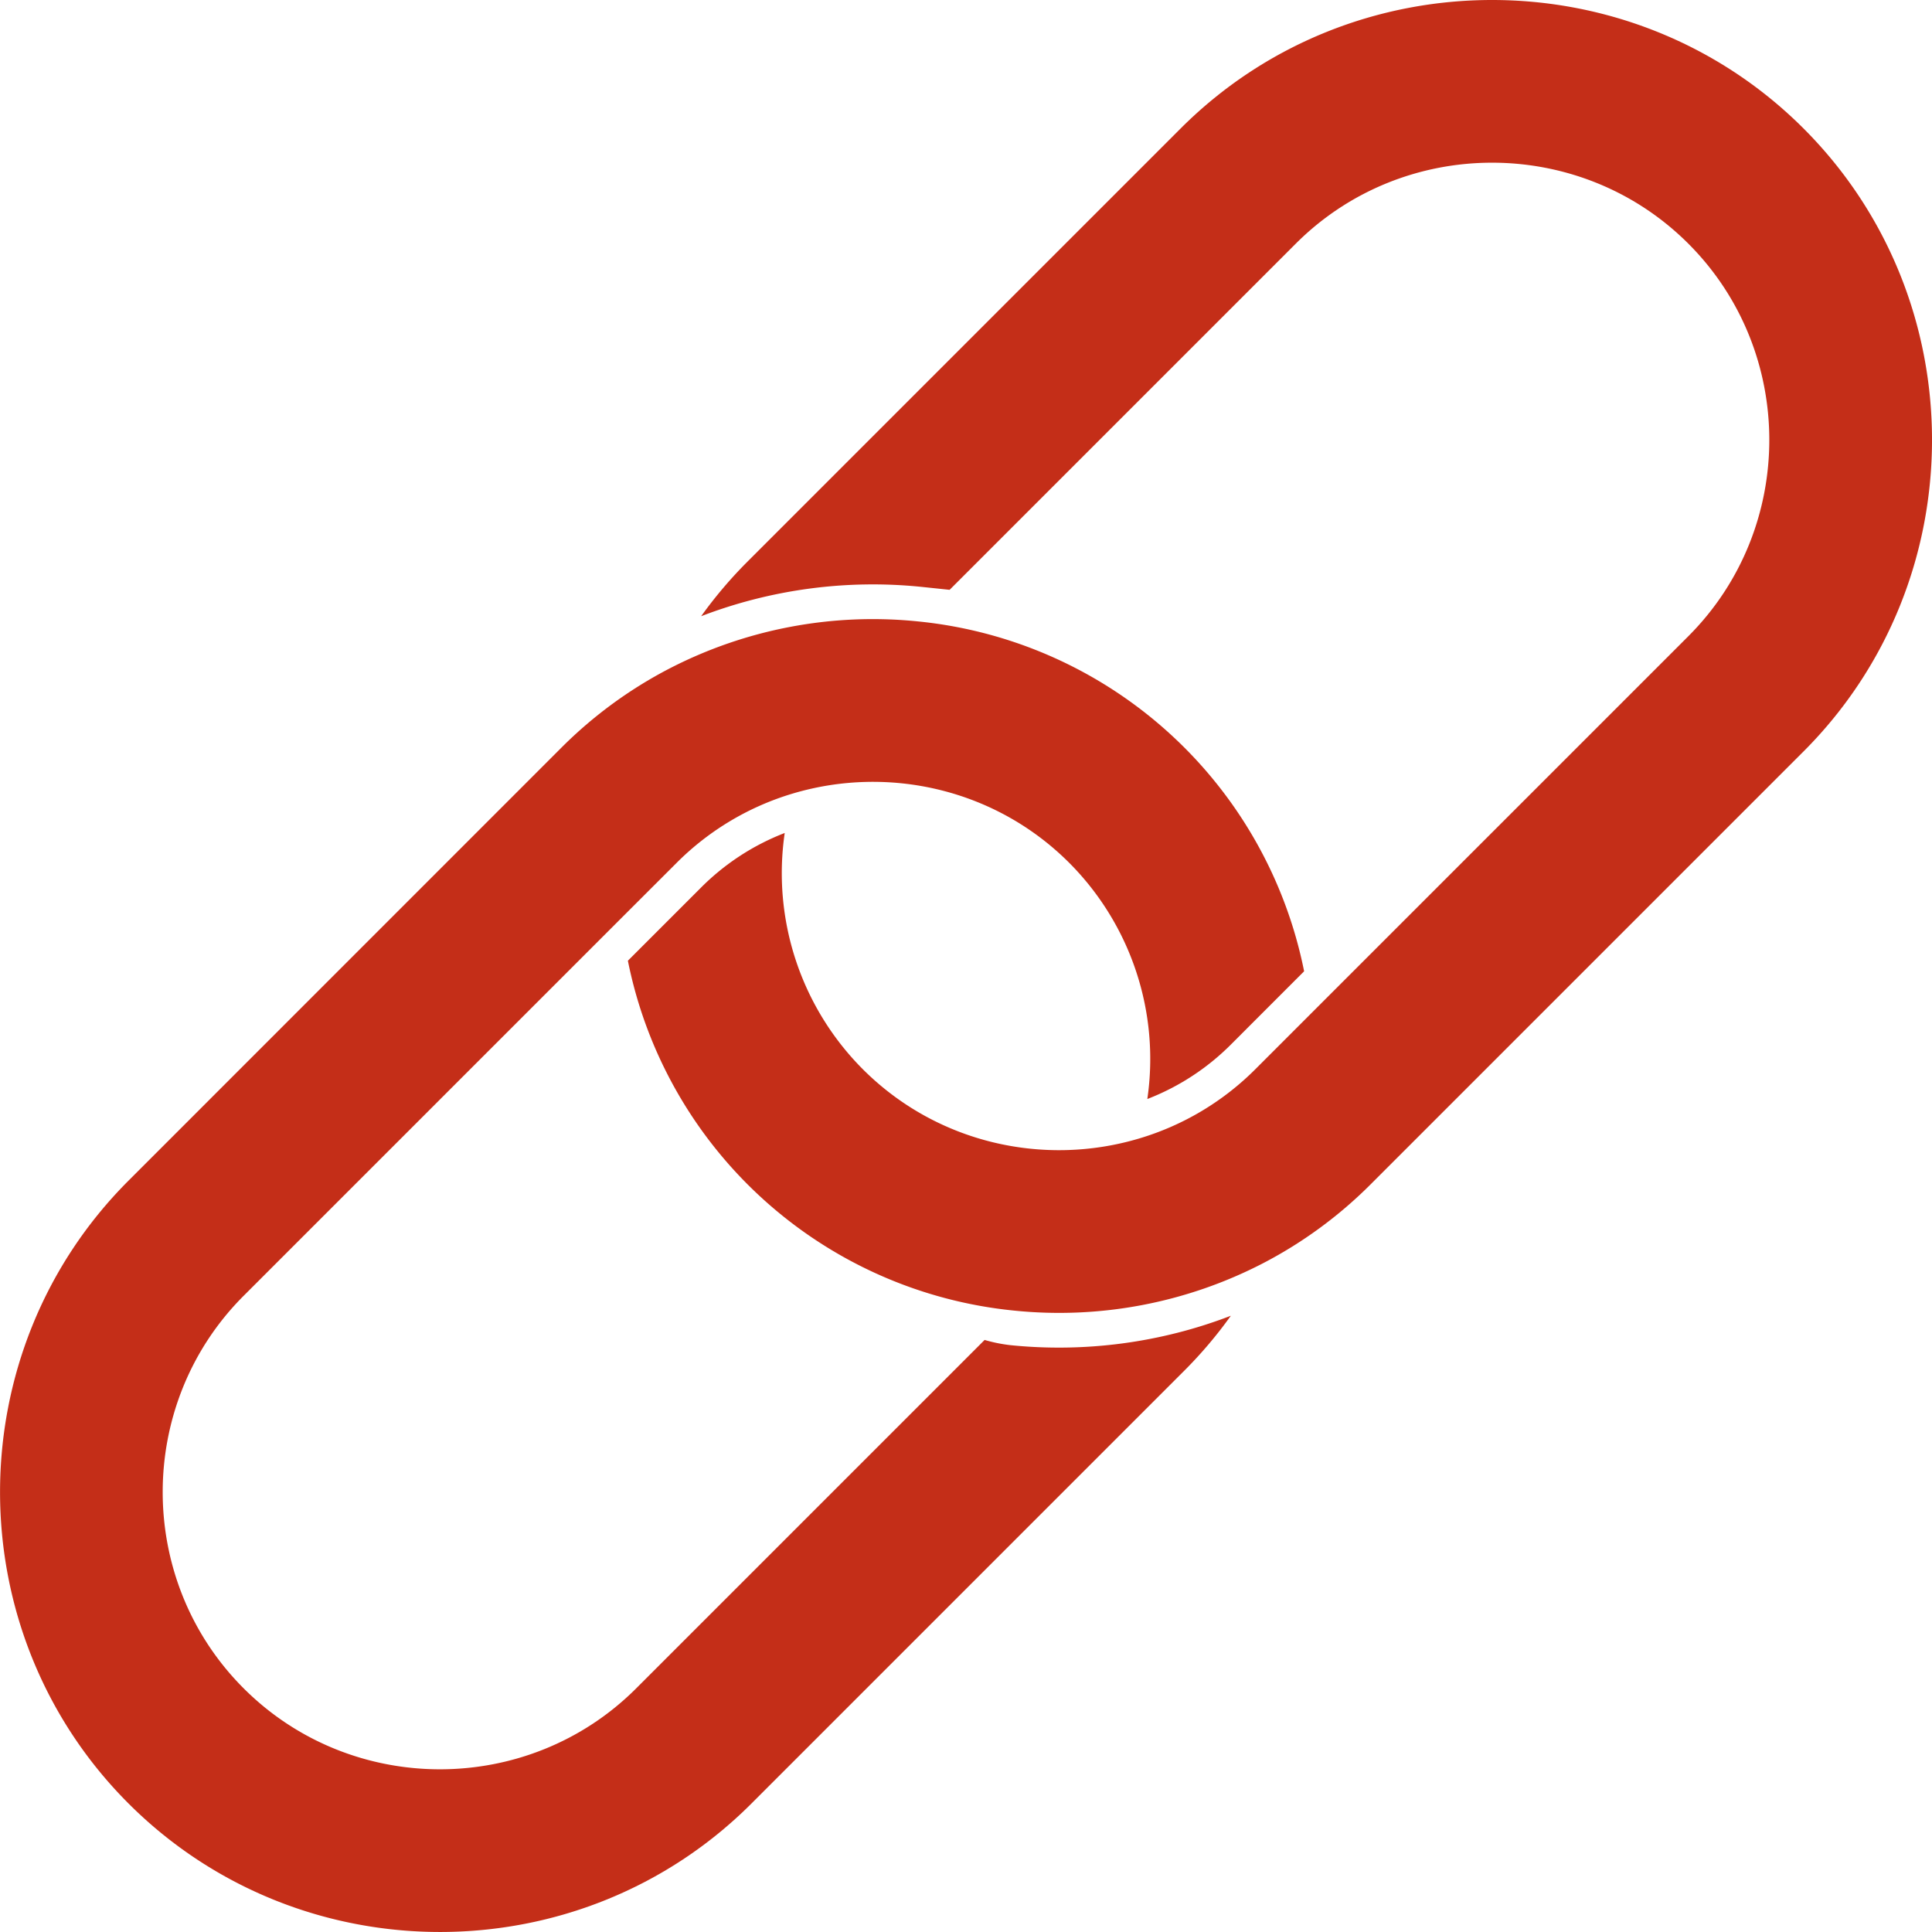 <svg xmlns="http://www.w3.org/2000/svg" version="1.1" xmlns:xlink="http://www.w3.org/1999/xlink" width="512" height="512" x="0" y="0" viewBox="0 0 43.349 43.349" style="enable-background:new 0 0 512 512" xml:space="preserve" fill-rule="evenodd" class=""><g><g fill="none"><path d="M15.007 15.007a9.803 9.803 0 0 1 1.768-2.41l9.715-9.714c3.843-3.844 10.133-3.844 13.976 0 3.844 3.843 3.844 10.133 0 13.977l-9.714 9.715c-3.844 3.843-10.134 3.843-13.977 0a9.829 9.829 0 0 1-2.832-5.977" fill="" opacity="1"></path><path d="m20.598 13.943 8.476-8.476c2.422-2.422 6.386-2.422 8.808 0 2.422 2.422 2.422 6.386 0 8.808l-9.715 9.715c-2.422 2.422-6.386 2.422-8.808 0-1.667-1.668-2.187-4.066-1.558-6.19" fill="" opacity="1"></path><path d="M28.343 28.342a9.802 9.802 0 0 1-1.768 2.41l-9.715 9.715c-3.844 3.843-10.134 3.843-13.977 0-3.844-3.844-3.844-10.134 0-13.977l9.715-9.715c3.843-3.844 10.133-3.844 13.976 0a9.829 9.829 0 0 1 2.832 5.976" fill="" opacity="1"></path><path d="m22.751 29.406-8.476 8.476c-2.422 2.422-6.386 2.422-8.808 0-2.422-2.422-2.422-6.386 0-8.808l9.715-9.715c2.422-2.422 6.386-2.422 8.808 0 1.668 1.668 2.187 4.066 1.558 6.19" fill="" opacity="1"></path></g><path d="M40.467 16.86c3.843-3.844 3.843-10.134 0-13.977-3.844-3.844-10.134-3.844-13.977 0l-9.715 9.715a9.855 9.855 0 0 0-1.043 1.228 10.758 10.758 0 0 1 4.945-.658l.63.066 7.767-7.767c2.422-2.422 6.386-2.422 8.808 0 2.422 2.422 2.422 6.386 0 8.808l-8.476 8.476-1.239 1.239a6.173 6.173 0 0 1-2.619 1.558c-2.123.63-4.521.11-6.189-1.558a6.23 6.23 0 0 1-1.752-5.3 5.397 5.397 0 0 0-1.873 1.22l-1.24 1.24-.406.406a9.828 9.828 0 0 0 8.663 7.85 9.945 9.945 0 0 0 5.592-1.064 9.8 9.8 0 0 0 2.409-1.767z" fill="#c42e18" opacity="1" data-original="#000000" class=""></path><path d="m16.86 40.467 9.715-9.715a9.844 9.844 0 0 0 1.042-1.23c-1.568.604-3.265.83-4.945.66a3.474 3.474 0 0 1-.58-.117l-7.817 7.817c-2.422 2.422-6.386 2.422-8.808 0-2.422-2.422-2.422-6.386 0-8.808l8.476-8.476 1.24-1.239a6.173 6.173 0 0 1 2.618-1.558c2.123-.629 4.521-.11 6.189 1.558a6.23 6.23 0 0 1 1.753 5.3 5.396 5.396 0 0 0 1.873-1.22l1.239-1.24.406-.406a9.828 9.828 0 0 0-8.663-7.85 9.945 9.945 0 0 0-5.591 1.064 9.803 9.803 0 0 0-2.41 1.768L2.884 26.49c-3.844 3.843-3.844 10.133 0 13.976s10.133 3.844 13.977 0z" fill="#c42e18" opacity="1" data-original="#000000" class=""></path></g></svg>